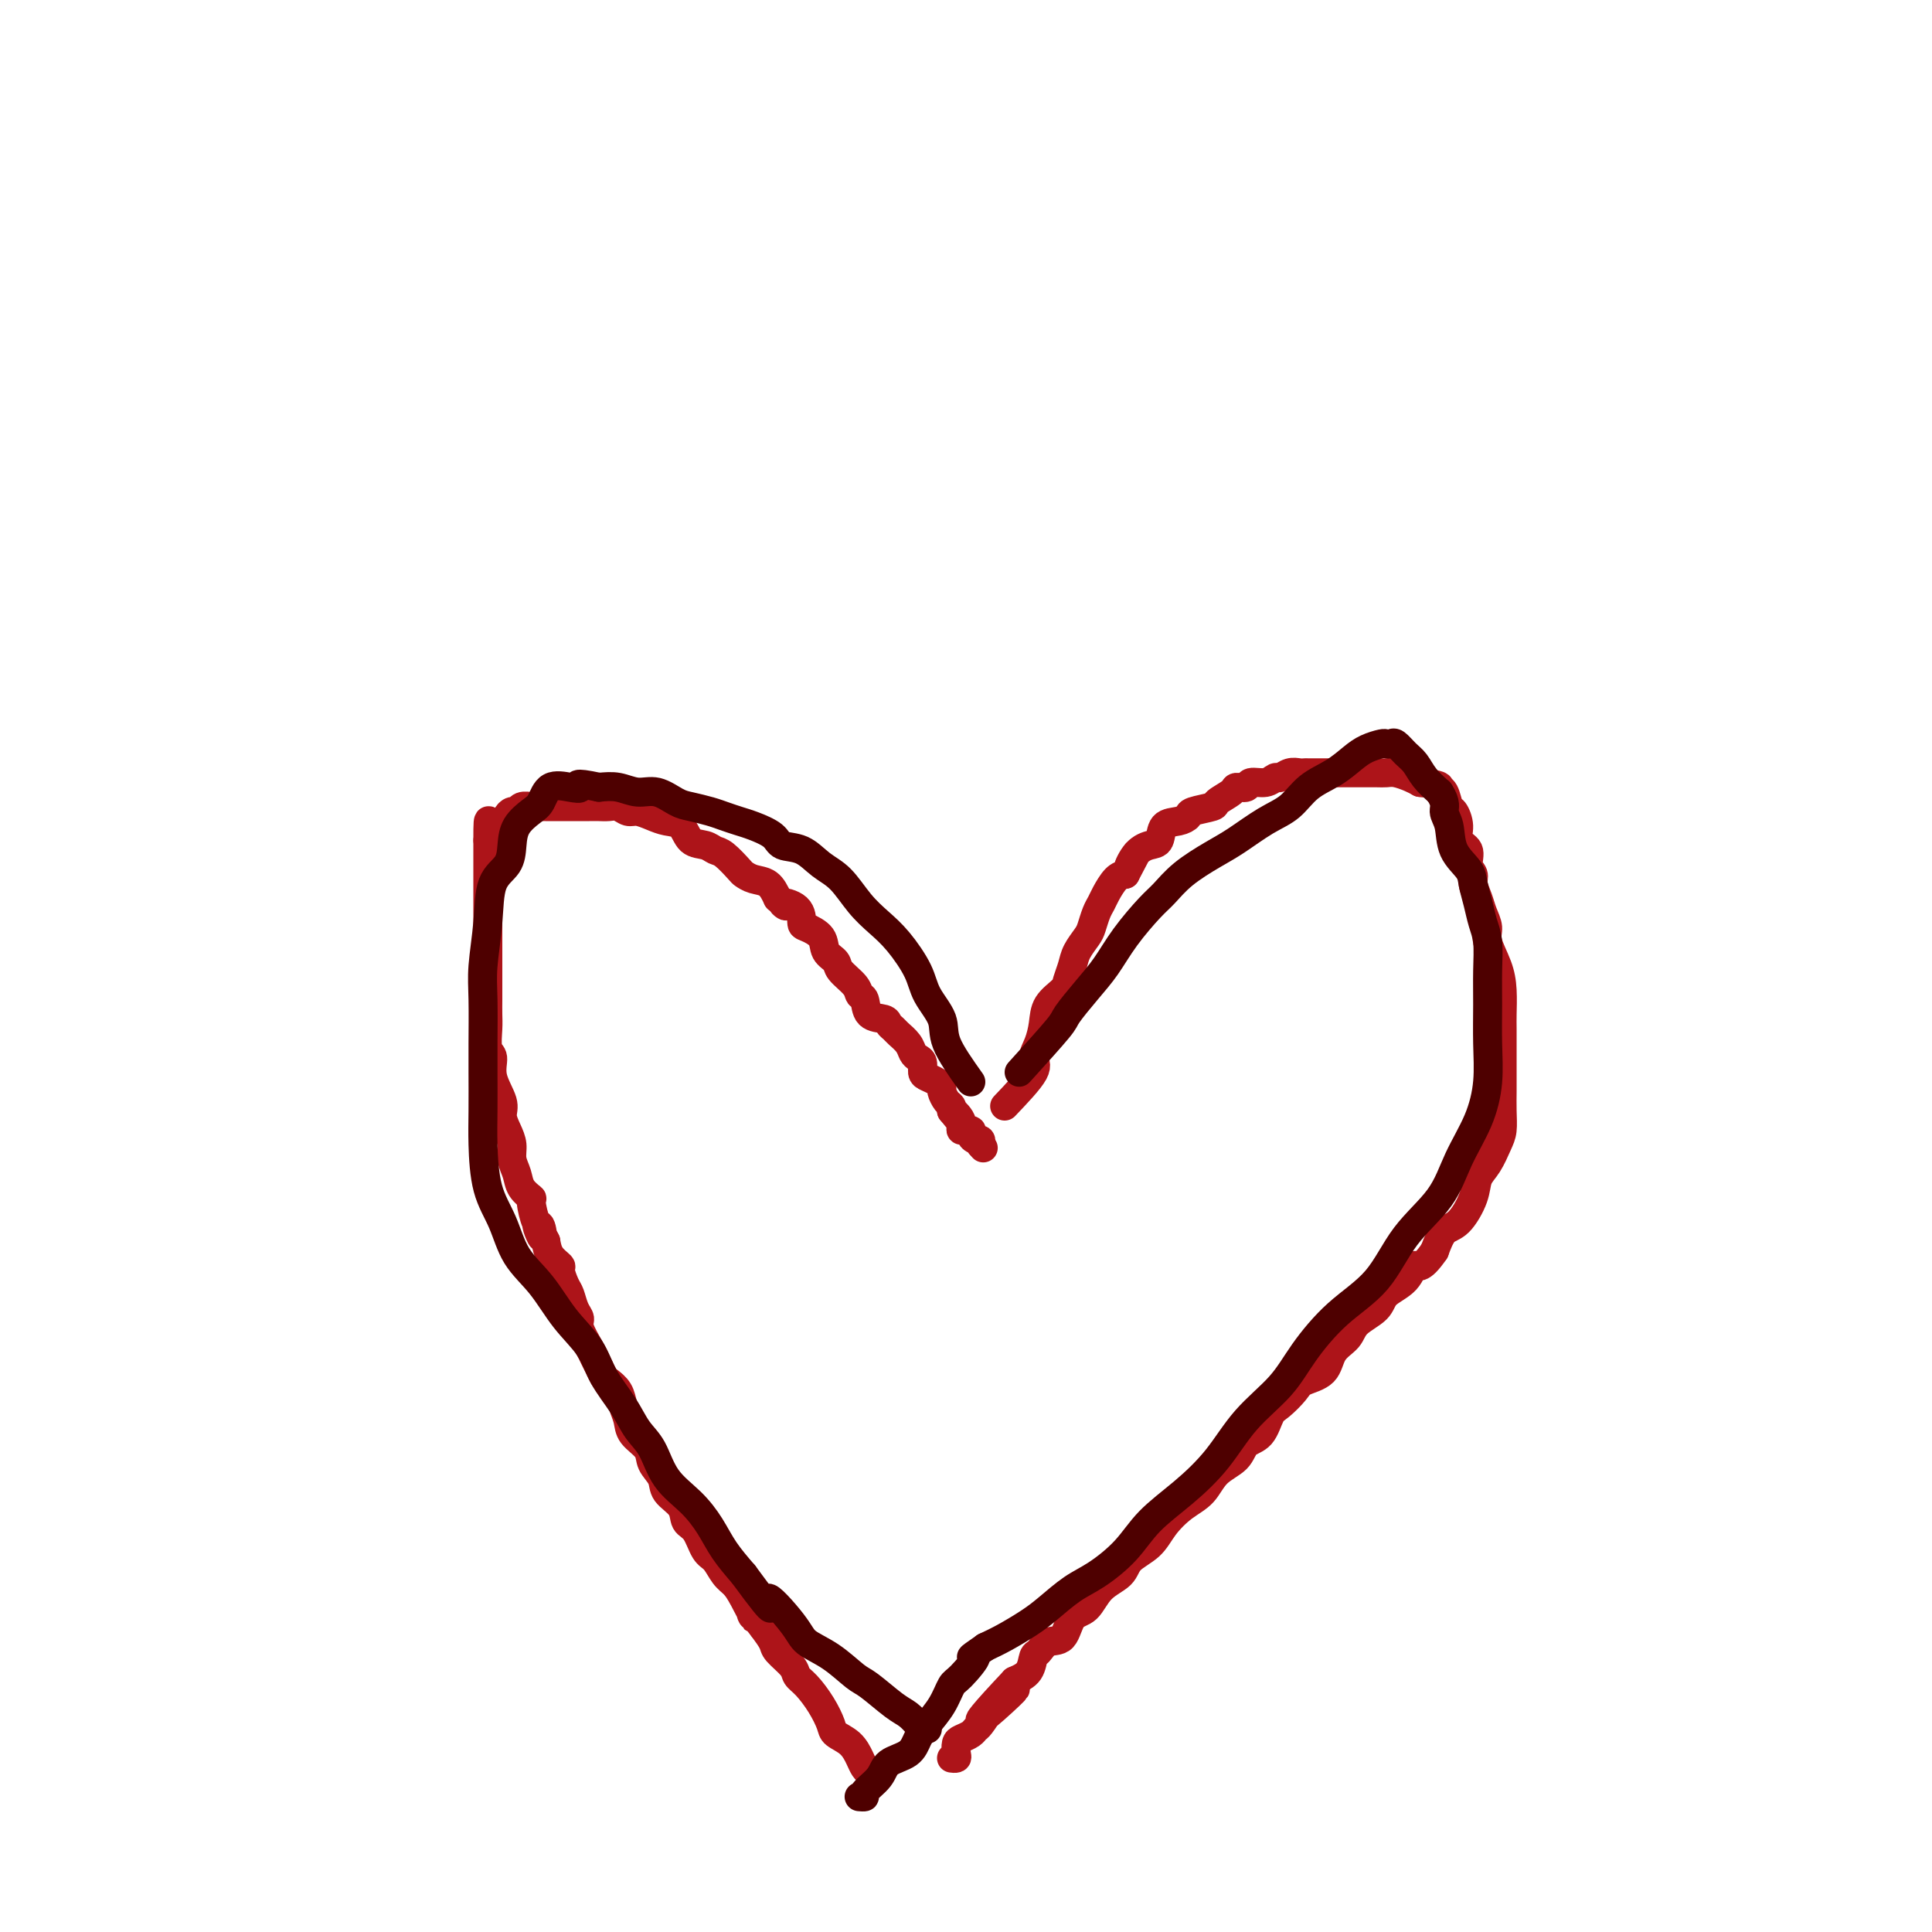 <svg viewBox='0 0 400 400' version='1.1' xmlns='http://www.w3.org/2000/svg' xmlns:xlink='http://www.w3.org/1999/xlink'><g fill='none' stroke='#AD1419' stroke-width='6' stroke-linecap='round' stroke-linejoin='round'><path d='M180,367c-0.347,-0.274 -0.694,-0.547 -1,-1c-0.306,-0.453 -0.570,-1.085 -1,-2c-0.430,-0.915 -1.025,-2.111 -2,-3c-0.975,-0.889 -2.332,-1.470 -3,-2c-0.668,-0.530 -0.649,-1.008 -1,-2c-0.351,-0.992 -1.071,-2.496 -2,-4c-0.929,-1.504 -2.065,-3.007 -3,-4c-0.935,-0.993 -1.668,-1.476 -2,-2c-0.332,-0.524 -0.264,-1.089 -1,-2c-0.736,-0.911 -2.275,-2.168 -3,-3c-0.725,-0.832 -0.636,-1.238 -1,-2c-0.364,-0.762 -1.182,-1.881 -2,-3'/><path d='M158,337c-3.761,-4.895 -2.162,-2.131 -2,-2c0.162,0.131 -1.111,-2.371 -2,-4c-0.889,-1.629 -1.392,-2.383 -2,-3c-0.608,-0.617 -1.319,-1.095 -2,-2c-0.681,-0.905 -1.332,-2.237 -2,-3c-0.668,-0.763 -1.353,-0.956 -2,-2c-0.647,-1.044 -1.257,-2.940 -2,-4c-0.743,-1.060 -1.618,-1.284 -2,-2c-0.382,-0.716 -0.271,-1.924 -1,-3c-0.729,-1.076 -2.297,-2.020 -3,-3c-0.703,-0.980 -0.541,-1.995 -1,-3c-0.459,-1.005 -1.538,-2.001 -2,-3c-0.462,-0.999 -0.308,-2.000 -1,-3c-0.692,-1.000 -2.231,-1.998 -3,-3c-0.769,-1.002 -0.769,-2.008 -1,-3c-0.231,-0.992 -0.692,-1.970 -1,-3c-0.308,-1.030 -0.464,-2.111 -1,-3c-0.536,-0.889 -1.452,-1.587 -2,-2c-0.548,-0.413 -0.729,-0.541 -1,-1c-0.271,-0.459 -0.632,-1.250 -1,-2c-0.368,-0.750 -0.743,-1.460 -1,-2c-0.257,-0.540 -0.398,-0.911 -1,-2c-0.602,-1.089 -1.667,-2.895 -2,-4c-0.333,-1.105 0.064,-1.508 0,-2c-0.064,-0.492 -0.590,-1.073 -1,-2c-0.410,-0.927 -0.705,-2.201 -1,-3c-0.295,-0.799 -0.590,-1.123 -1,-2c-0.410,-0.877 -0.935,-2.307 -1,-3c-0.065,-0.693 0.329,-0.648 0,-1c-0.329,-0.352 -1.380,-1.101 -2,-2c-0.620,-0.899 -0.810,-1.950 -1,-3'/><path d='M113,257c-3.022,-6.293 -1.579,-2.024 -1,-1c0.579,1.024 0.292,-1.195 0,-2c-0.292,-0.805 -0.589,-0.197 -1,-1c-0.411,-0.803 -0.937,-3.019 -1,-4c-0.063,-0.981 0.338,-0.727 0,-1c-0.338,-0.273 -1.414,-1.073 -2,-2c-0.586,-0.927 -0.683,-1.981 -1,-3c-0.317,-1.019 -0.853,-2.003 -1,-3c-0.147,-0.997 0.096,-2.005 0,-3c-0.096,-0.995 -0.533,-1.975 -1,-3c-0.467,-1.025 -0.966,-2.093 -1,-3c-0.034,-0.907 0.397,-1.653 0,-3c-0.397,-1.347 -1.623,-3.294 -2,-5c-0.377,-1.706 0.095,-3.170 0,-4c-0.095,-0.830 -0.758,-1.027 -1,-2c-0.242,-0.973 -0.065,-2.724 0,-4c0.065,-1.276 0.017,-2.078 0,-3c-0.017,-0.922 -0.005,-1.965 0,-3c0.005,-1.035 0.001,-2.062 0,-3c-0.001,-0.938 -0.000,-1.788 0,-3c0.000,-1.212 0.000,-2.785 0,-4c-0.000,-1.215 -0.000,-2.073 0,-3c0.000,-0.927 0.000,-1.925 0,-3c-0.000,-1.075 -0.000,-2.227 0,-3c0.000,-0.773 0.000,-1.165 0,-2c-0.000,-0.835 -0.000,-2.111 0,-3c0.000,-0.889 0.000,-1.390 0,-2c-0.000,-0.610 -0.000,-1.328 0,-2c0.000,-0.672 0.000,-1.296 0,-2c-0.000,-0.704 -0.000,-1.487 0,-2c0.000,-0.513 0.000,-0.757 0,-1'/><path d='M101,174c-0.032,-7.699 0.387,-2.445 1,-1c0.613,1.445 1.422,-0.918 2,-2c0.578,-1.082 0.927,-0.882 1,-1c0.073,-0.118 -0.131,-0.553 0,-1c0.131,-0.447 0.598,-0.904 1,-1c0.402,-0.096 0.740,0.171 1,0c0.260,-0.171 0.443,-0.778 1,-1c0.557,-0.222 1.487,-0.060 2,0c0.513,0.060 0.608,0.016 1,0c0.392,-0.016 1.081,-0.004 2,0c0.919,0.004 2.066,0.001 3,0c0.934,-0.001 1.654,0.000 2,0c0.346,-0.000 0.319,-0.001 1,0c0.681,0.001 2.069,0.004 3,0c0.931,-0.004 1.403,-0.016 2,0c0.597,0.016 1.318,0.060 2,0c0.682,-0.060 1.326,-0.223 2,0c0.674,0.223 1.378,0.831 2,1c0.622,0.169 1.163,-0.102 2,0c0.837,0.102 1.971,0.576 3,1c1.029,0.424 1.953,0.797 3,1c1.047,0.203 2.219,0.238 3,1c0.781,0.762 1.173,2.253 2,3c0.827,0.747 2.091,0.749 3,1c0.909,0.251 1.464,0.750 2,1c0.536,0.250 1.053,0.251 2,1c0.947,0.749 2.323,2.248 3,3c0.677,0.752 0.656,0.758 1,1c0.344,0.242 1.054,0.719 2,1c0.946,0.281 2.127,0.366 3,1c0.873,0.634 1.436,1.817 2,3'/><path d='M161,186c3.154,2.532 1.038,1.363 1,1c-0.038,-0.363 2.002,0.080 3,1c0.998,0.920 0.954,2.315 1,3c0.046,0.685 0.181,0.658 1,1c0.819,0.342 2.321,1.054 3,2c0.679,0.946 0.535,2.128 1,3c0.465,0.872 1.540,1.436 2,2c0.460,0.564 0.306,1.128 1,2c0.694,0.872 2.235,2.051 3,3c0.765,0.949 0.754,1.669 1,2c0.246,0.331 0.749,0.274 1,1c0.251,0.726 0.251,2.235 1,3c0.749,0.765 2.246,0.785 3,1c0.754,0.215 0.765,0.625 1,1c0.235,0.375 0.693,0.717 1,1c0.307,0.283 0.465,0.509 1,1c0.535,0.491 1.449,1.249 2,2c0.551,0.751 0.738,1.497 1,2c0.262,0.503 0.598,0.765 1,1c0.402,0.235 0.868,0.445 1,1c0.132,0.555 -0.070,1.457 0,2c0.070,0.543 0.414,0.727 1,1c0.586,0.273 1.415,0.637 2,1c0.585,0.363 0.928,0.727 1,1c0.072,0.273 -0.125,0.455 0,1c0.125,0.545 0.572,1.455 1,2c0.428,0.545 0.837,0.727 1,1c0.163,0.273 0.082,0.636 0,1'/><path d='M197,230c5.726,7.006 2.041,2.521 1,1c-1.041,-1.521 0.561,-0.078 1,1c0.439,1.078 -0.285,1.791 0,2c0.285,0.209 1.579,-0.085 2,0c0.421,0.085 -0.032,0.549 0,1c0.032,0.451 0.547,0.891 1,1c0.453,0.109 0.844,-0.112 1,0c0.156,0.112 0.078,0.556 0,1'/><path d='M203,237c1.000,1.167 0.500,0.583 0,0'/><path d='M208,229c2.559,-2.684 5.117,-5.369 6,-7c0.883,-1.631 0.089,-2.209 0,-3c-0.089,-0.791 0.525,-1.797 1,-3c0.475,-1.203 0.810,-2.605 1,-4c0.190,-1.395 0.235,-2.785 1,-4c0.765,-1.215 2.250,-2.255 3,-3c0.750,-0.745 0.764,-1.196 1,-2c0.236,-0.804 0.693,-1.962 1,-3c0.307,-1.038 0.464,-1.955 1,-3c0.536,-1.045 1.452,-2.218 2,-3c0.548,-0.782 0.727,-1.172 1,-2c0.273,-0.828 0.639,-2.092 1,-3c0.361,-0.908 0.715,-1.460 1,-2c0.285,-0.540 0.500,-1.068 1,-2c0.500,-0.932 1.286,-2.266 2,-3c0.714,-0.734 1.357,-0.867 2,-1'/><path d='M233,181c4.074,-7.789 1.758,-3.260 1,-2c-0.758,1.260 0.041,-0.747 1,-2c0.959,-1.253 2.079,-1.750 3,-2c0.921,-0.250 1.644,-0.252 2,-1c0.356,-0.748 0.345,-2.242 1,-3c0.655,-0.758 1.976,-0.779 3,-1c1.024,-0.221 1.749,-0.640 2,-1c0.251,-0.360 0.027,-0.661 1,-1c0.973,-0.339 3.144,-0.717 4,-1c0.856,-0.283 0.399,-0.472 1,-1c0.601,-0.528 2.262,-1.394 3,-2c0.738,-0.606 0.555,-0.951 1,-1c0.445,-0.049 1.519,0.198 2,0c0.481,-0.198 0.369,-0.841 1,-1c0.631,-0.159 2.004,0.168 3,0c0.996,-0.168 1.616,-0.830 2,-1c0.384,-0.170 0.534,0.150 1,0c0.466,-0.150 1.250,-0.772 2,-1c0.750,-0.228 1.466,-0.061 2,0c0.534,0.061 0.884,0.016 1,0c0.116,-0.016 -0.004,-0.004 1,0c1.004,0.004 3.132,0.001 4,0c0.868,-0.001 0.477,-0.000 1,0c0.523,0.000 1.961,0.000 3,0c1.039,-0.000 1.681,-0.001 2,0c0.319,0.001 0.316,0.003 1,0c0.684,-0.003 2.056,-0.012 3,0c0.944,0.012 1.459,0.044 2,0c0.541,-0.044 1.107,-0.166 2,0c0.893,0.166 2.112,0.619 3,1c0.888,0.381 1.444,0.691 2,1'/><path d='M294,162c4.726,0.522 4.041,0.828 4,1c-0.041,0.172 0.561,0.210 1,1c0.439,0.790 0.714,2.332 1,3c0.286,0.668 0.583,0.462 1,1c0.417,0.538 0.953,1.821 1,3c0.047,1.179 -0.395,2.254 0,3c0.395,0.746 1.625,1.161 2,2c0.375,0.839 -0.107,2.100 0,3c0.107,0.900 0.804,1.438 1,2c0.196,0.562 -0.107,1.149 0,2c0.107,0.851 0.624,1.966 1,3c0.376,1.034 0.612,1.986 1,3c0.388,1.014 0.927,2.088 1,3c0.073,0.912 -0.320,1.660 0,3c0.320,1.340 1.354,3.272 2,5c0.646,1.728 0.905,3.253 1,5c0.095,1.747 0.025,3.717 0,5c-0.025,1.283 -0.007,1.879 0,3c0.007,1.121 0.002,2.767 0,4c-0.002,1.233 0.000,2.052 0,3c-0.000,0.948 -0.002,2.023 0,3c0.002,0.977 0.009,1.854 0,3c-0.009,1.146 -0.034,2.561 0,4c0.034,1.439 0.127,2.904 0,4c-0.127,1.096 -0.474,1.824 -1,3c-0.526,1.176 -1.233,2.799 -2,4c-0.767,1.201 -1.595,1.979 -2,3c-0.405,1.021 -0.387,2.284 -1,4c-0.613,1.716 -1.857,3.885 -3,5c-1.143,1.115 -2.184,1.176 -3,2c-0.816,0.824 -1.408,2.412 -2,4'/><path d='M297,259c-3.011,4.403 -3.539,2.912 -4,3c-0.461,0.088 -0.857,1.756 -2,3c-1.143,1.244 -3.035,2.064 -4,3c-0.965,0.936 -1.005,1.987 -2,3c-0.995,1.013 -2.946,1.987 -4,3c-1.054,1.013 -1.212,2.066 -2,3c-0.788,0.934 -2.207,1.749 -3,3c-0.793,1.251 -0.961,2.938 -2,4c-1.039,1.062 -2.949,1.500 -4,2c-1.051,0.500 -1.245,1.064 -2,2c-0.755,0.936 -2.073,2.246 -3,3c-0.927,0.754 -1.463,0.952 -2,2c-0.537,1.048 -1.077,2.945 -2,4c-0.923,1.055 -2.231,1.268 -3,2c-0.769,0.732 -1.000,1.984 -2,3c-1.000,1.016 -2.769,1.798 -4,3c-1.231,1.202 -1.923,2.825 -3,4c-1.077,1.175 -2.538,1.904 -4,3c-1.462,1.096 -2.926,2.560 -4,4c-1.074,1.440 -1.757,2.855 -3,4c-1.243,1.145 -3.047,2.019 -4,3c-0.953,0.981 -1.055,2.067 -2,3c-0.945,0.933 -2.732,1.712 -4,3c-1.268,1.288 -2.017,3.084 -3,4c-0.983,0.916 -2.200,0.950 -3,2c-0.800,1.050 -1.182,3.114 -2,4c-0.818,0.886 -2.070,0.594 -3,1c-0.930,0.406 -1.538,1.511 -2,2c-0.462,0.489 -0.778,0.362 -1,1c-0.222,0.638 -0.349,2.039 -1,3c-0.651,0.961 -1.825,1.480 -3,2'/><path d='M210,348c-13.589,14.408 -4.061,5.926 -1,3c3.061,-2.926 -0.345,-0.298 -2,1c-1.655,1.298 -1.560,1.265 -2,2c-0.440,0.735 -1.414,2.237 -2,3c-0.586,0.763 -0.784,0.785 -1,1c-0.216,0.215 -0.449,0.622 -1,1c-0.551,0.378 -1.419,0.728 -2,1c-0.581,0.272 -0.874,0.465 -1,1c-0.126,0.535 -0.085,1.411 0,2c0.085,0.589 0.215,0.889 0,1c-0.215,0.111 -0.776,0.032 -1,0c-0.224,-0.032 -0.112,-0.016 0,0'/></g>
<g fill='none' stroke='#4E0000' stroke-width='6' stroke-linecap='round' stroke-linejoin='round'><path d='M201,224c-2.082,-2.937 -4.163,-5.874 -5,-8c-0.837,-2.126 -0.428,-3.440 -1,-5c-0.572,-1.560 -2.123,-3.367 -3,-5c-0.877,-1.633 -1.080,-3.091 -2,-5c-0.920,-1.909 -2.556,-4.267 -4,-6c-1.444,-1.733 -2.696,-2.839 -4,-4c-1.304,-1.161 -2.661,-2.376 -4,-4c-1.339,-1.624 -2.660,-3.656 -4,-5c-1.340,-1.344 -2.697,-1.999 -4,-3c-1.303,-1.001 -2.550,-2.348 -4,-3c-1.450,-0.652 -3.102,-0.608 -4,-1c-0.898,-0.392 -1.044,-1.218 -2,-2c-0.956,-0.782 -2.724,-1.519 -4,-2c-1.276,-0.481 -2.059,-0.705 -3,-1c-0.941,-0.295 -2.040,-0.661 -3,-1c-0.960,-0.339 -1.782,-0.650 -3,-1c-1.218,-0.350 -2.832,-0.738 -4,-1c-1.168,-0.262 -1.890,-0.396 -3,-1c-1.110,-0.604 -2.607,-1.677 -4,-2c-1.393,-0.323 -2.683,0.105 -4,0c-1.317,-0.105 -2.662,-0.744 -4,-1c-1.338,-0.256 -2.669,-0.128 -4,0'/><path d='M124,163c-5.793,-1.249 -4.275,-0.372 -4,0c0.275,0.372 -0.693,0.237 -2,0c-1.307,-0.237 -2.952,-0.577 -4,0c-1.048,0.577 -1.497,2.073 -2,3c-0.503,0.927 -1.059,1.287 -2,2c-0.941,0.713 -2.265,1.779 -3,3c-0.735,1.221 -0.880,2.597 -1,4c-0.120,1.403 -0.214,2.832 -1,4c-0.786,1.168 -2.263,2.076 -3,4c-0.737,1.924 -0.733,4.864 -1,8c-0.267,3.136 -0.803,6.469 -1,9c-0.197,2.531 -0.053,4.259 0,7c0.053,2.741 0.015,6.496 0,9c-0.015,2.504 -0.009,3.756 0,6c0.009,2.244 0.020,5.481 0,8c-0.020,2.519 -0.071,4.320 0,7c0.071,2.680 0.264,6.239 1,9c0.736,2.761 2.014,4.726 3,7c0.986,2.274 1.680,4.858 3,7c1.320,2.142 3.266,3.842 5,6c1.734,2.158 3.254,4.773 5,7c1.746,2.227 3.717,4.067 5,6c1.283,1.933 1.878,3.958 3,6c1.122,2.042 2.771,4.099 4,6c1.229,1.901 2.037,3.645 3,5c0.963,1.355 2.080,2.322 3,4c0.920,1.678 1.641,4.068 3,6c1.359,1.932 3.354,3.404 5,5c1.646,1.596 2.943,3.314 4,5c1.057,1.686 1.873,3.339 3,5c1.127,1.661 2.563,3.331 4,5'/><path d='M154,326c8.132,11.096 4.963,5.835 5,5c0.037,-0.835 3.281,2.757 5,5c1.719,2.243 1.913,3.136 3,4c1.087,0.864 3.068,1.698 5,3c1.932,1.302 3.817,3.073 5,4c1.183,0.927 1.665,1.008 3,2c1.335,0.992 3.524,2.893 5,4c1.476,1.107 2.238,1.421 3,2c0.762,0.579 1.524,1.423 2,2c0.476,0.577 0.667,0.886 1,1c0.333,0.114 0.810,0.033 1,0c0.190,-0.033 0.095,-0.016 0,0'/><path d='M211,222c3.250,-3.585 6.499,-7.170 8,-9c1.501,-1.830 1.252,-1.904 2,-3c0.748,-1.096 2.492,-3.212 4,-5c1.508,-1.788 2.778,-3.247 4,-5c1.222,-1.753 2.395,-3.799 4,-6c1.605,-2.201 3.642,-4.555 5,-6c1.358,-1.445 2.039,-1.980 3,-3c0.961,-1.020 2.203,-2.526 4,-4c1.797,-1.474 4.149,-2.915 6,-4c1.851,-1.085 3.201,-1.812 5,-3c1.799,-1.188 4.046,-2.836 6,-4c1.954,-1.164 3.614,-1.846 5,-3c1.386,-1.154 2.497,-2.782 4,-4c1.503,-1.218 3.397,-2.025 5,-3c1.603,-0.975 2.916,-2.117 4,-3c1.084,-0.883 1.939,-1.506 3,-2c1.061,-0.494 2.329,-0.858 3,-1c0.671,-0.142 0.746,-0.061 1,0c0.254,0.061 0.686,0.102 1,0c0.314,-0.102 0.510,-0.348 1,0c0.490,0.348 1.276,1.289 2,2c0.724,0.711 1.387,1.191 2,2c0.613,0.809 1.175,1.945 2,3c0.825,1.055 1.912,2.027 3,3'/><path d='M298,164c1.562,2.337 0.968,3.181 1,4c0.032,0.819 0.691,1.615 1,3c0.309,1.385 0.268,3.360 1,5c0.732,1.640 2.239,2.943 3,4c0.761,1.057 0.778,1.866 1,3c0.222,1.134 0.648,2.593 1,4c0.352,1.407 0.630,2.761 1,4c0.370,1.239 0.832,2.362 1,4c0.168,1.638 0.041,3.790 0,6c-0.041,2.210 0.005,4.479 0,7c-0.005,2.521 -0.059,5.295 0,8c0.059,2.705 0.232,5.342 0,8c-0.232,2.658 -0.870,5.336 -2,8c-1.130,2.664 -2.754,5.315 -4,8c-1.246,2.685 -2.115,5.406 -4,8c-1.885,2.594 -4.788,5.063 -7,8c-2.212,2.937 -3.735,6.344 -6,9c-2.265,2.656 -5.272,4.560 -8,7c-2.728,2.440 -5.178,5.414 -7,8c-1.822,2.586 -3.015,4.784 -5,7c-1.985,2.216 -4.763,4.451 -7,7c-2.237,2.549 -3.935,5.414 -6,8c-2.065,2.586 -4.497,4.893 -7,7c-2.503,2.107 -5.075,4.013 -7,6c-1.925,1.987 -3.202,4.054 -5,6c-1.798,1.946 -4.115,3.771 -6,5c-1.885,1.229 -3.337,1.862 -5,3c-1.663,1.138 -3.539,2.779 -5,4c-1.461,1.221 -2.509,2.021 -4,3c-1.491,0.979 -3.426,2.137 -5,3c-1.574,0.863 -2.787,1.432 -4,2'/><path d='M204,341c-4.784,3.323 -2.244,1.632 -2,2c0.244,0.368 -1.808,2.797 -3,4c-1.192,1.203 -1.525,1.180 -2,2c-0.475,0.820 -1.094,2.484 -2,4c-0.906,1.516 -2.100,2.884 -3,4c-0.900,1.116 -1.507,1.980 -2,3c-0.493,1.020 -0.874,2.196 -2,3c-1.126,0.804 -2.999,1.235 -4,2c-1.001,0.765 -1.130,1.865 -2,3c-0.870,1.135 -2.481,2.304 -3,3c-0.519,0.696 0.052,0.918 0,1c-0.052,0.082 -0.729,0.023 -1,0c-0.271,-0.023 -0.135,-0.012 0,0'/></g>
</svg>